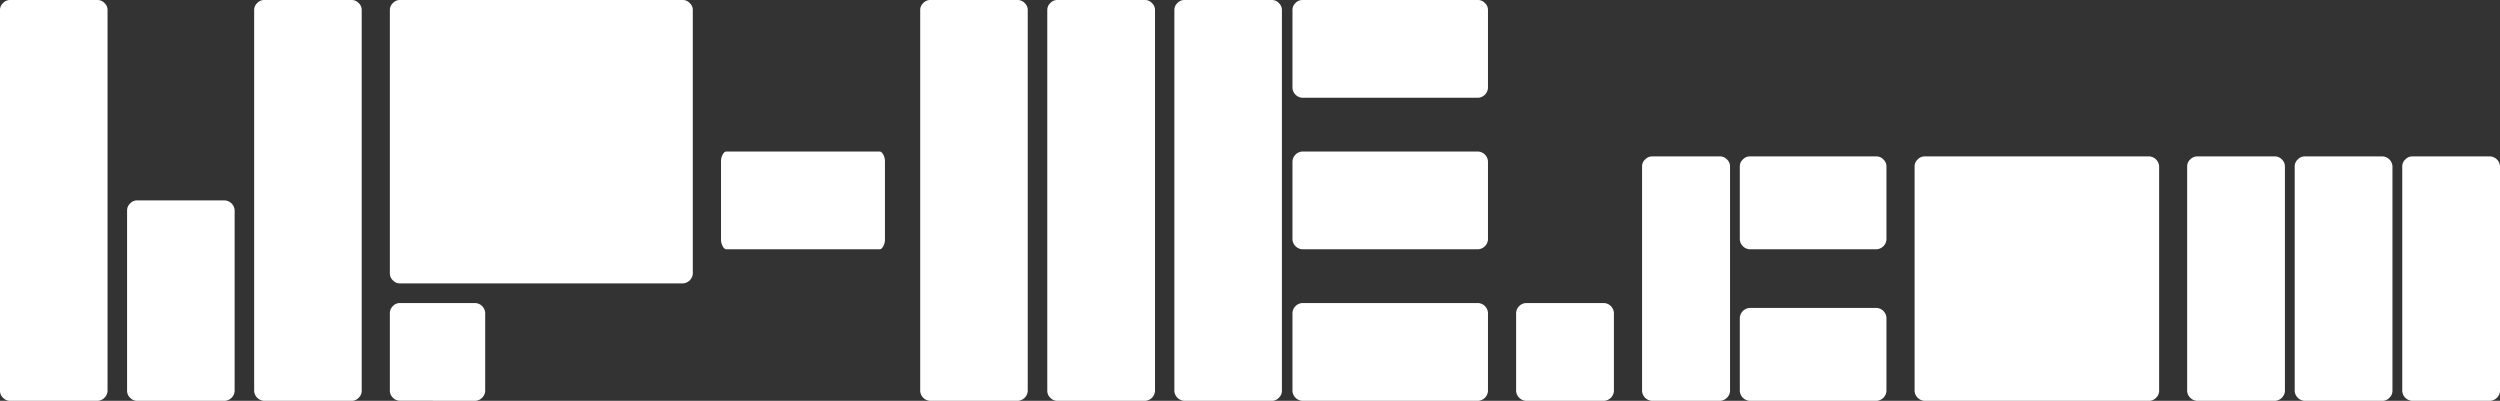 <svg xmlns="http://www.w3.org/2000/svg" viewBox="0 0 679.28 108.91" fill="#ffffff"><rect x="0" y="0" width="679.28" height="108.91" fill="#333333" stroke="none"/><g><path d="M2.66,108.91a2.54,2.54,0,0,1-1.83-.83A2.54,2.54,0,0,1,0,106.25V2.66A2.52,2.52,0,0,1,.83.83,2.54,2.54,0,0,1,2.66,0h23.9a2.56,2.56,0,0,1,1.83.83,2.56,2.56,0,0,1,.83,1.83V106.25a2.86,2.86,0,0,1-2.66,2.66Zm34.53,0a2.54,2.54,0,0,1-1.83-.83,2.58,2.58,0,0,1-.83-1.83V57.11a2.58,2.58,0,0,1,.83-1.83,2.54,2.54,0,0,1,1.83-.83h23.9a2.86,2.86,0,0,1,2.66,2.66v49.14a2.86,2.86,0,0,1-2.66,2.66Zm34.53,0a2.86,2.86,0,0,1-2.66-2.66V2.66A2.56,2.56,0,0,1,69.89.83,2.56,2.56,0,0,1,71.72,0h23.9a2.54,2.54,0,0,1,1.83.83,2.56,2.56,0,0,1,.83,1.83V106.25a2.58,2.58,0,0,1-.83,1.83,2.54,2.54,0,0,1-1.83.83Z"/><path d="M108.59,77a2.51,2.51,0,0,1-1.83-.83,2.54,2.54,0,0,1-.83-1.82V2.66a2.56,2.56,0,0,1,.83-1.83A2.54,2.54,0,0,1,108.59,0h77a2.54,2.54,0,0,1,1.82.83,2.52,2.52,0,0,1,.83,1.83V74.38A2.86,2.86,0,0,1,185.62,77Zm0,31.88a2.54,2.54,0,0,1-1.83-.83,2.58,2.58,0,0,1-.83-1.83V85a2.58,2.58,0,0,1,.83-1.83,2.54,2.54,0,0,1,1.83-.83h20.58A2.86,2.86,0,0,1,131.83,85v21.25a2.86,2.86,0,0,1-2.66,2.66Z"/><path d="M197.36,67.73c-.36,0-.69-.27-1-.83a3.75,3.75,0,0,1-.45-1.82V43.83a3.79,3.79,0,0,1,.45-1.83c.3-.55.63-.83,1-.83H239c.35,0,.68.28,1,.83a3.79,3.79,0,0,1,.45,1.83V65.08a3.75,3.75,0,0,1-.45,1.82c-.3.56-.63.83-1,.83Z"/><path d="M252.69,108.91a2.86,2.86,0,0,1-2.66-2.66V2.66a2.52,2.52,0,0,1,.83-1.83A2.54,2.54,0,0,1,252.69,0h23.9a2.56,2.56,0,0,1,1.83.83,2.56,2.56,0,0,1,.83,1.83V106.25a2.86,2.86,0,0,1-2.66,2.66Zm34.53,0a2.54,2.54,0,0,1-1.83-.83,2.58,2.58,0,0,1-.83-1.83V2.66a2.56,2.56,0,0,1,.83-1.83A2.54,2.54,0,0,1,287.22,0h23.9A2.56,2.56,0,0,1,313,.83a2.56,2.56,0,0,1,.83,1.83V106.25a2.86,2.86,0,0,1-2.66,2.66Zm34.53,0a2.86,2.86,0,0,1-2.66-2.66V2.66a2.56,2.56,0,0,1,.83-1.83A2.56,2.56,0,0,1,321.75,0h23.9a2.54,2.54,0,0,1,1.83.83,2.56,2.56,0,0,1,.83,1.83V106.25a2.58,2.58,0,0,1-.83,1.83,2.54,2.54,0,0,1-1.83.83Z"/><path d="M353.84,26.56a2.86,2.86,0,0,1-2.66-2.65V2.66A2.52,2.52,0,0,1,352,.83,2.54,2.54,0,0,1,353.84,0h47.81a2.54,2.54,0,0,1,1.82.83,2.52,2.52,0,0,1,.83,1.83V23.91a2.86,2.86,0,0,1-2.65,2.65Zm0,41.17a2.86,2.86,0,0,1-2.66-2.65V43.83a2.86,2.86,0,0,1,2.66-2.66h47.81a2.86,2.86,0,0,1,2.65,2.66V65.08a2.86,2.86,0,0,1-2.65,2.65Zm0,41.18a2.86,2.86,0,0,1-2.66-2.66V85a2.86,2.86,0,0,1,2.66-2.66h47.81A2.86,2.86,0,0,1,404.3,85v21.25a2.86,2.86,0,0,1-2.65,2.66Z"/><path d="M414.61,108.91a2.86,2.86,0,0,1-2.66-2.66V85a2.86,2.86,0,0,1,2.66-2.66h21.25A2.86,2.86,0,0,1,438.52,85v21.25a2.86,2.86,0,0,1-2.66,2.66Z"/><path d="M448.82,108.91a2.86,2.86,0,0,1-2.65-2.66V45.16a2.51,2.51,0,0,1,.83-1.83,2.54,2.54,0,0,1,1.82-.83h18.6a2.54,2.54,0,0,1,1.82.83,2.51,2.51,0,0,1,.83,1.83v61.09a2.86,2.86,0,0,1-2.65,2.66Zm26.57-41.18a2.86,2.86,0,0,1-2.66-2.65V45.16a2.51,2.51,0,0,1,.83-1.83,2.54,2.54,0,0,1,1.83-.83h34.53a2.54,2.54,0,0,1,1.82.83,2.51,2.51,0,0,1,.83,1.83V65.08a2.86,2.86,0,0,1-2.65,2.65Zm0,41.18a2.86,2.86,0,0,1-2.66-2.66V86.33a2.86,2.86,0,0,1,2.66-2.66h34.53a2.86,2.86,0,0,1,2.65,2.66v19.92a2.86,2.86,0,0,1-2.65,2.66Z"/><path d="M522.88,108.91a2.86,2.86,0,0,1-2.66-2.66V45.16a2.54,2.54,0,0,1,.83-1.83,2.58,2.58,0,0,1,1.83-.83H584a2.86,2.86,0,0,1,2.66,2.66v61.09a2.58,2.58,0,0,1-.83,1.83,2.54,2.54,0,0,1-1.83.83Z"/><path d="M596.94,108.91a2.86,2.86,0,0,1-2.66-2.66V45.16a2.51,2.51,0,0,1,.83-1.83,2.54,2.54,0,0,1,1.83-.83h21.25a2.54,2.54,0,0,1,1.82.83,2.51,2.51,0,0,1,.83,1.83v61.09a2.86,2.86,0,0,1-2.65,2.66Zm29.22,0a2.86,2.86,0,0,1-2.66-2.66V45.16a2.51,2.51,0,0,1,.83-1.83,2.54,2.54,0,0,1,1.83-.83h21.25a2.86,2.86,0,0,1,2.65,2.66v61.09a2.58,2.58,0,0,1-.83,1.83,2.54,2.54,0,0,1-1.82.83Zm29.21,0a2.86,2.86,0,0,1-2.65-2.66V45.16a2.51,2.51,0,0,1,.83-1.83,2.54,2.54,0,0,1,1.82-.83h21.25a2.86,2.86,0,0,1,2.66,2.66v61.09a2.86,2.86,0,0,1-2.66,2.66Z"/></g></svg>